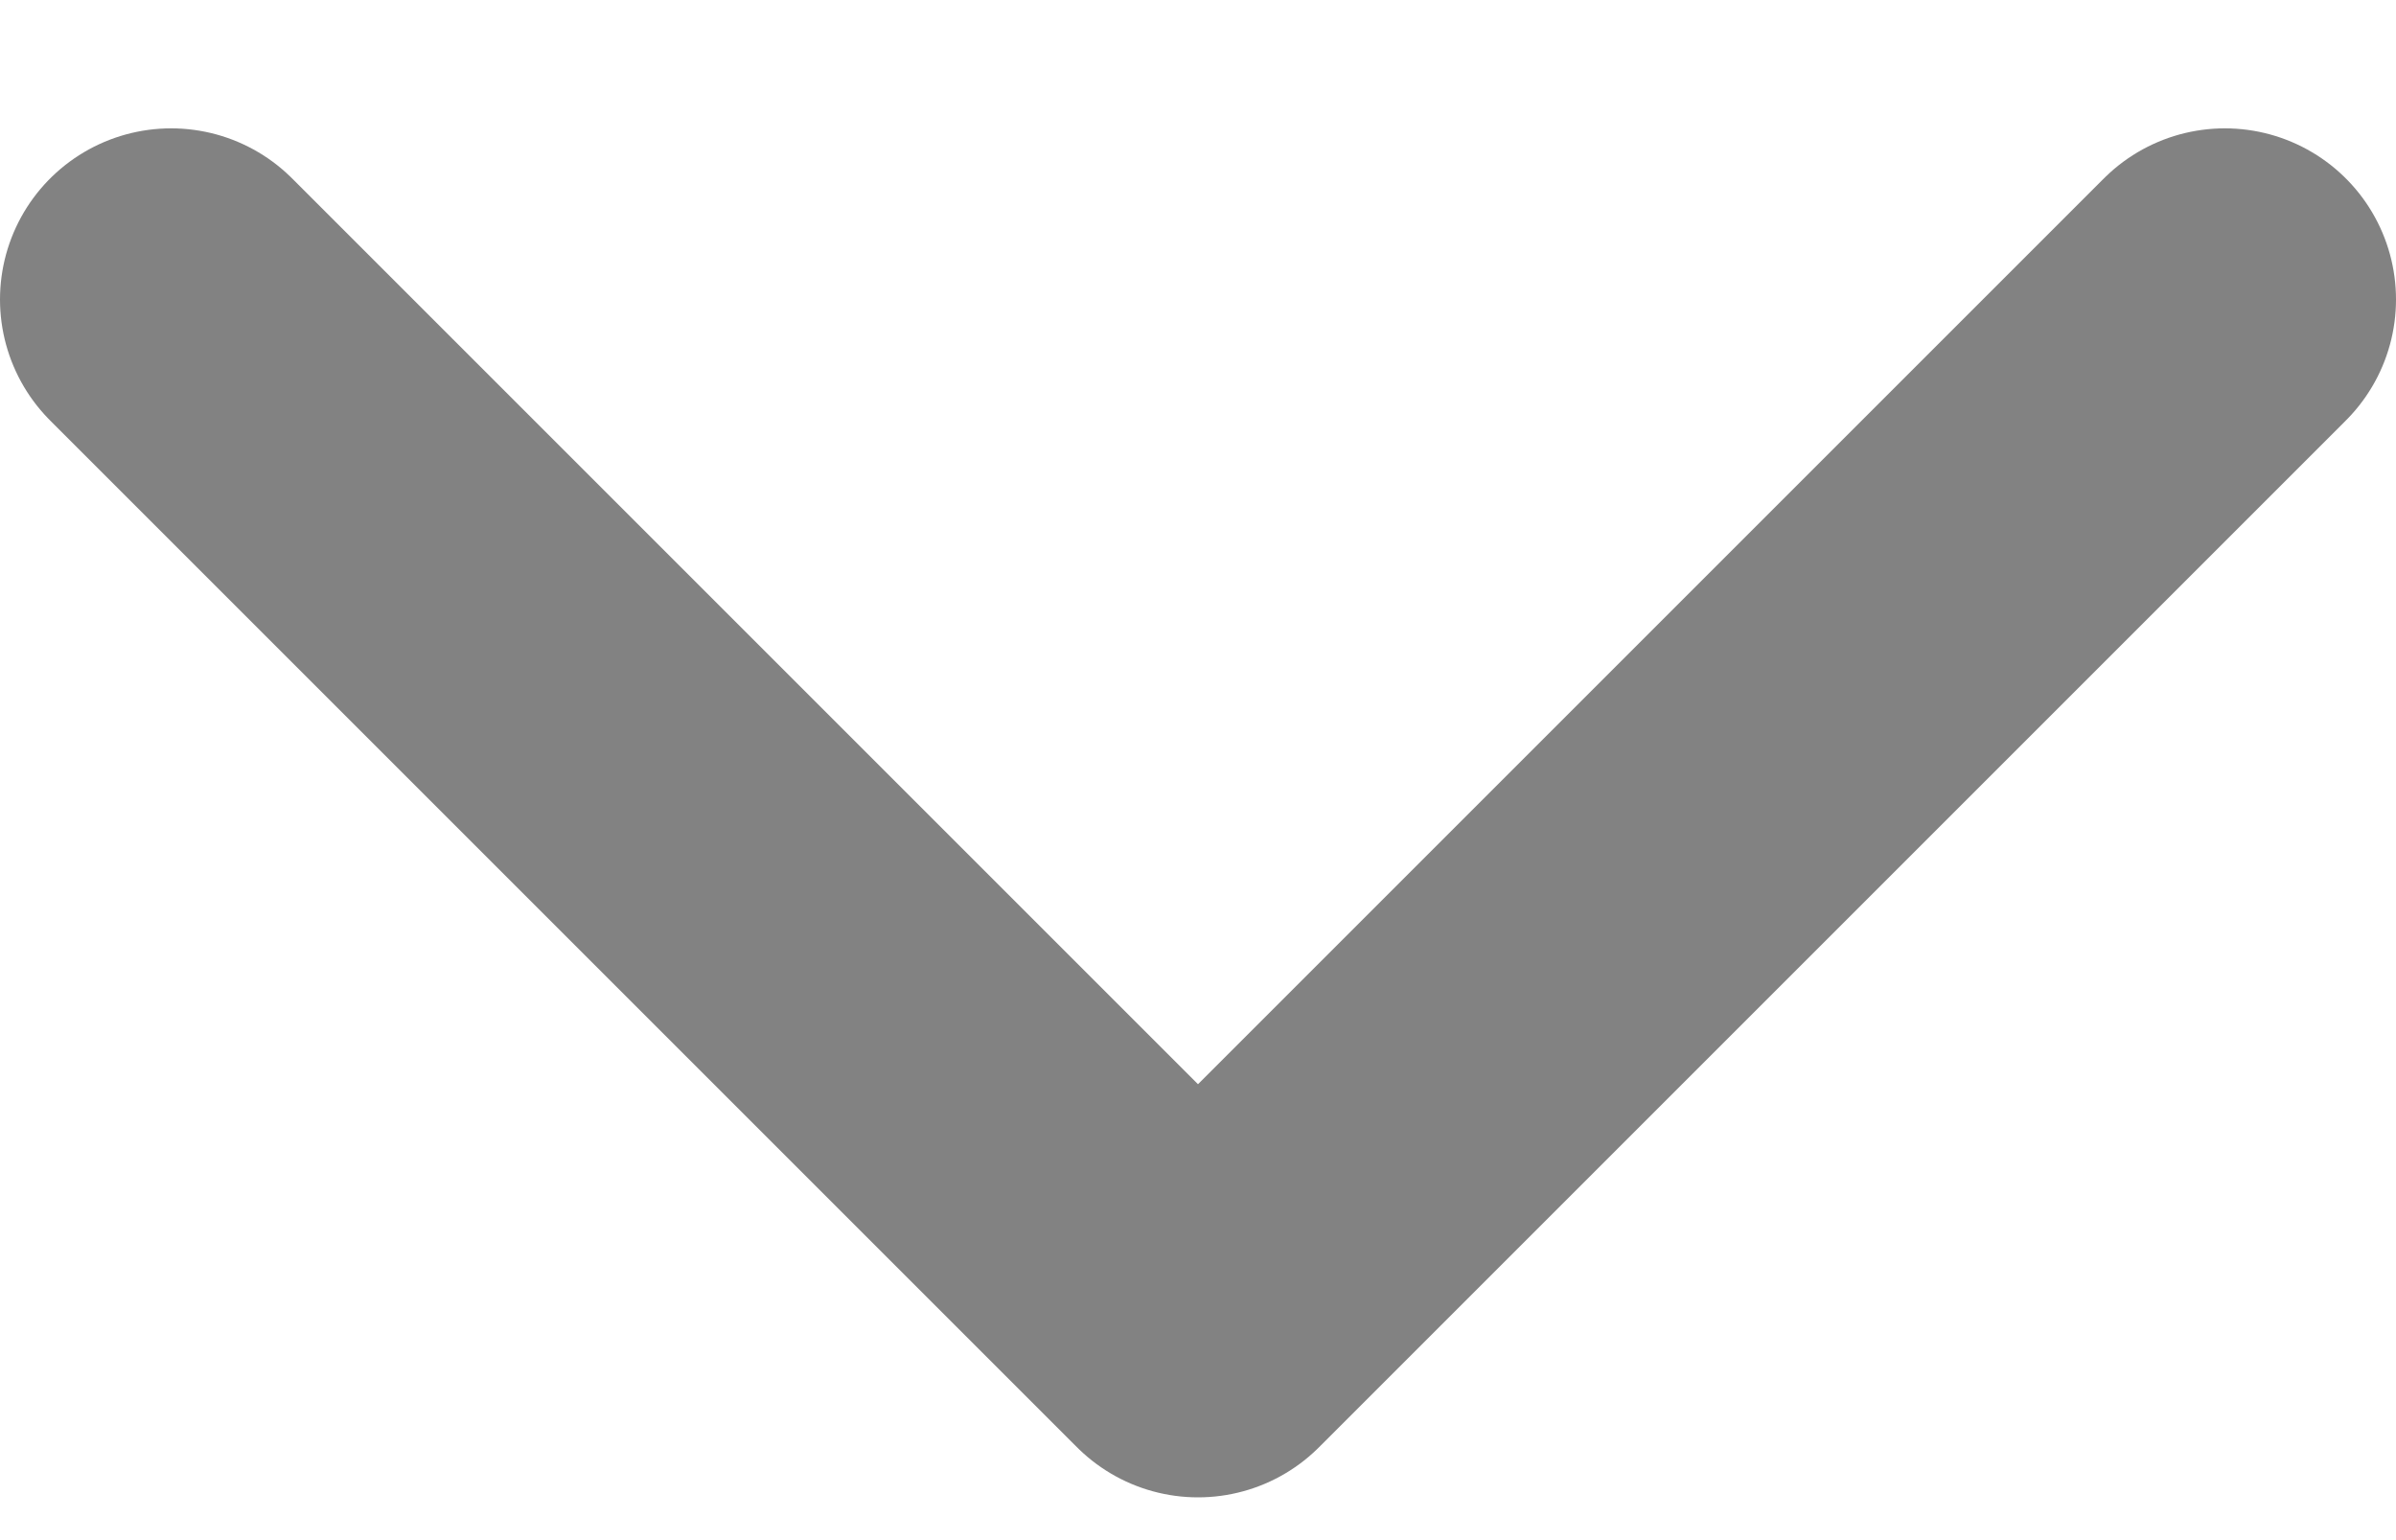 <svg width="14" height="9" viewBox="0 0 14 9" fill="none" xmlns="http://www.w3.org/2000/svg">
<path d="M1 1.75L7 7.75L13 1.75" stroke="#828282" stroke-width="2" stroke-linecap="round" stroke-linejoin="round"/>
</svg>
